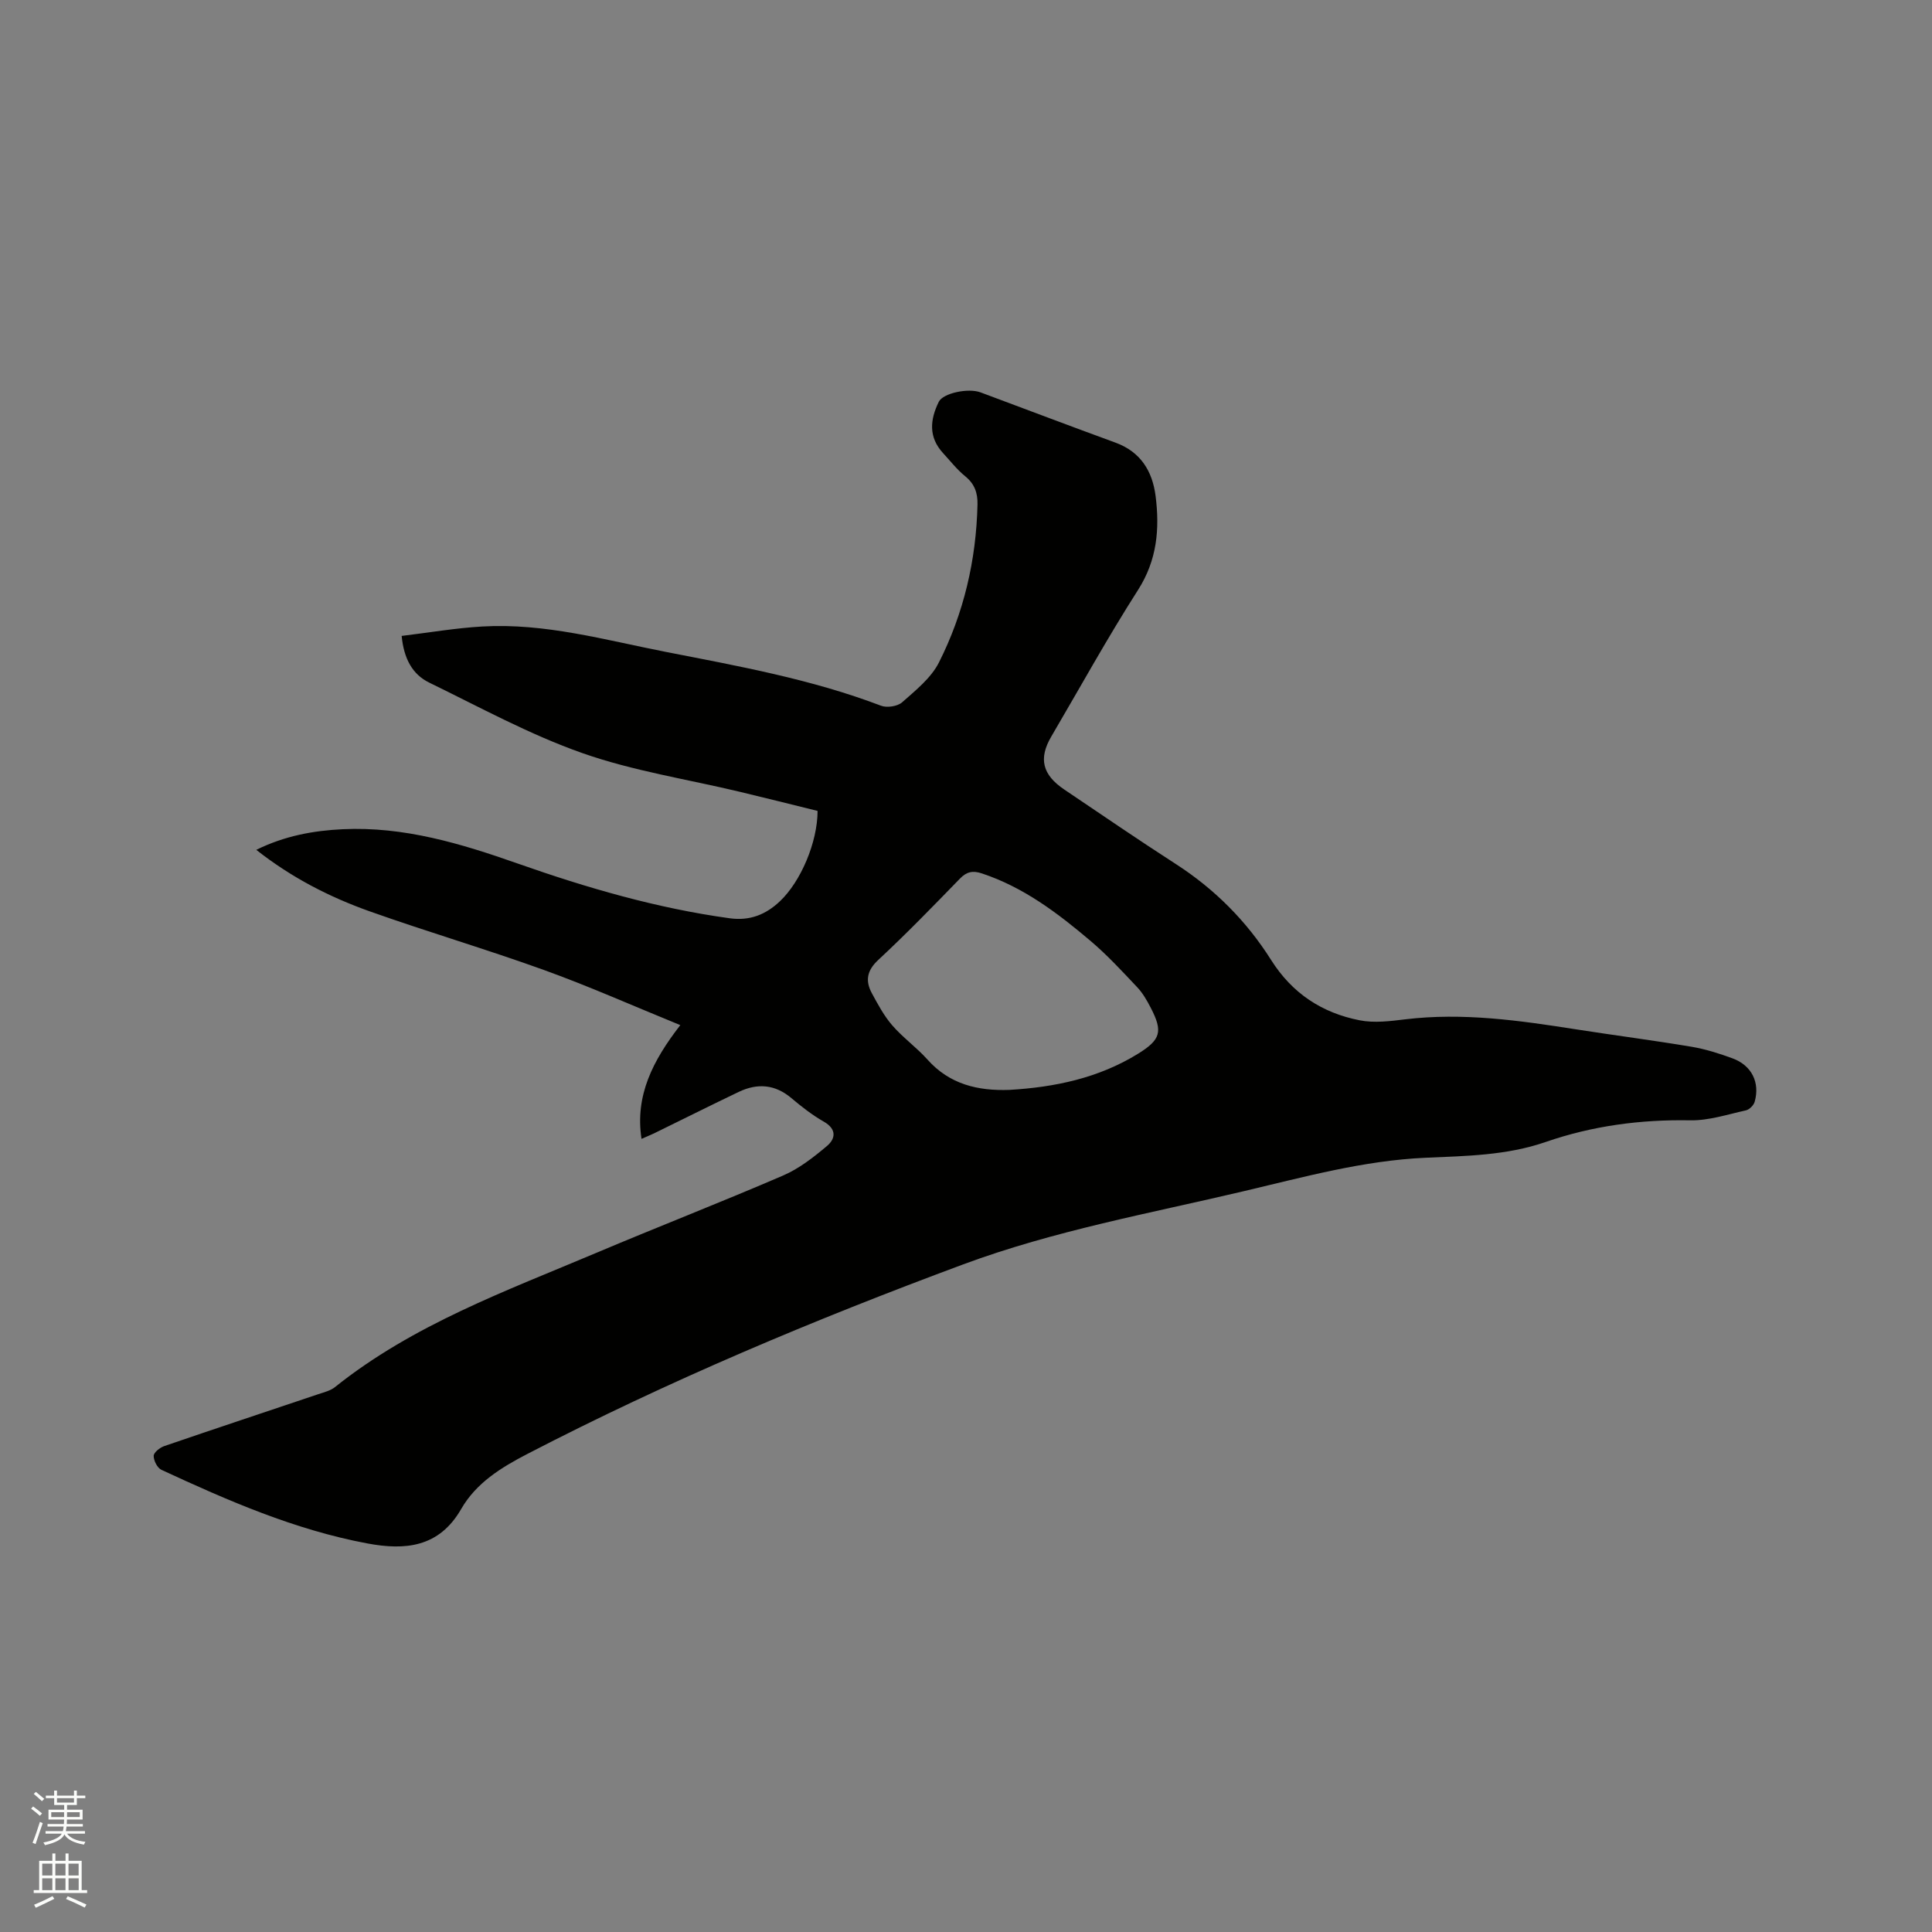 <svg enable-background="new 0 0 400 400" viewBox="0 0 400 400" xmlns="http://www.w3.org/2000/svg"><rect x="0" y="0" width="400" height="400" fill="#808080" stroke="none"/><path d="m6.44 374.46.42-.45c.65.47 1.27.95 1.85 1.44l-.45.49c-.65-.56-1.25-1.06-1.82-1.48m.93 7.33-.63-.26c.55-1.36 1.05-2.8 1.52-4.33.19.1.38.19.59.27-.46 1.29-.95 2.73-1.48 4.32m-.38-10.38.44-.42c.43.34 1.01.82 1.74 1.44l-.49.49c-.53-.51-1.09-1.01-1.69-1.51m2.5.35h1.72v-1.04h.59v1.04h3.52v-1.04h.59v1.04h1.75v.53h-1.75v1.42h-2.03v.97h3.22v2.03h-3.24c0 .35-.01.66-.03.93h3.32v.53h-3.37c-.03.27-.08.58-.15.94h3.96v.53h-3.71c.67.92 1.93 1.48 3.79 1.68-.13.24-.23.44-.29.59-2.13-.38-3.48-1.08-4.04-2.12-.43.97-1.77 1.72-4.03 2.23-.09-.19-.2-.37-.33-.55 2.1-.42 3.37-1.03 3.81-1.83h-3.36v-.53h3.58c.08-.29.13-.61.16-.94h-3.33v-.53h3.39c.02-.27.04-.58.04-.93h-3.23v-2.03h3.25v-.97h-2.07v-1.42h-1.73zm1.12 3.44v1h2.65c.01-.3.02-.44.01-.4v-.25-.35zm1.19-2h3.52v-.91h-3.52zm4.71 2h-2.63v.59c0 .15-.01.28-.01.4h2.64z" fill="#fbfcfa"/><path d="m13.56 383.74h.63v1.52h2.72v6.07h1.13v.6h-11.06v-.6h1.13v-6.07h2.73v-1.52h.63v1.52h2.1v-1.52zm-2.69 8.83.38.56c-1.24.63-2.53 1.25-3.85 1.85-.1-.21-.21-.42-.34-.63 1.36-.55 2.63-1.15 3.81-1.78m-2.13-4.27h2.1v-2.45h-2.1zm0 3.04h2.1v-2.46h-2.1zm2.72-3.04h2.1v-2.45h-2.1zm0 3.04h2.1v-2.46h-2.1zm6.07 3.6c-1.41-.71-2.7-1.3-3.86-1.78l.35-.56c1.45.62 2.75 1.19 3.88 1.72zm-1.25-9.09h-2.1v2.45h2.1zm-2.09 5.49h2.1v-2.46h-2.1z" fill="#fbfcfa"/><path d="m132.82 235.79c-1.38-8.98 2.34-16.21 8.03-23.55-9.82-4-18.9-8.05-28.22-11.41-11.94-4.31-24.14-7.9-36.1-12.15-8.28-2.95-16.11-6.93-23.47-12.73 5.89-2.9 11.82-3.98 17.91-4.27 12.65-.6 24.49 2.98 36.23 7.11 14.3 5.03 28.81 9.26 43.89 11.33 4.16.57 7.46-.76 10.38-3.52 4.32-4.08 7.79-12.21 7.8-18.71-5.28-1.3-10.67-2.66-16.07-3.95-10.9-2.61-22.12-4.32-32.63-8.02-10.92-3.84-21.22-9.49-31.68-14.58-3.53-1.72-5.28-5-5.73-9.68 5.64-.68 11.15-1.63 16.69-1.95 12.97-.75 25.4 2.79 37.96 5.25 15.06 2.95 30.16 5.65 44.59 11.15 1.23.47 3.41.14 4.37-.7 2.8-2.48 5.99-5.02 7.62-8.24 5.16-10.22 7.73-21.23 7.99-32.74.05-2.38-.6-4.25-2.54-5.82-1.71-1.39-3.1-3.18-4.61-4.82-3.03-3.31-2.68-6.92-.86-10.61.88-1.78 6.08-2.9 8.65-1.94 9.3 3.47 18.59 6.99 27.92 10.4 5.21 1.9 7.65 5.9 8.31 11.03.87 6.82.32 13.29-3.63 19.47-6.33 9.9-12.01 20.21-17.96 30.35-2.67 4.55-1.87 7.91 2.71 10.99 7.65 5.15 15.25 10.37 23 15.36 8.08 5.2 14.71 11.85 19.79 19.9 4.38 6.94 10.55 10.97 18.33 12.5 3.03.6 6.34.18 9.46-.2 11.94-1.44 23.66.24 35.39 2.08 7.95 1.24 15.94 2.27 23.88 3.6 2.9.49 5.76 1.4 8.53 2.42 3.92 1.46 5.66 4.98 4.54 8.96-.2.73-1.1 1.63-1.82 1.79-3.81.84-7.69 2.13-11.52 2.06-10.29-.19-20.28 1.14-29.98 4.5-8.05 2.78-16.47 2.88-24.8 3.25-12.92.57-25.27 4.01-37.73 6.94-19.46 4.59-39.19 8.15-58.03 15.14-30.79 11.43-61.03 24.11-90.22 39.24-5.47 2.83-10.6 6.01-13.7 11.39-4.58 7.97-11.59 8.61-19.44 7.14-15.01-2.81-28.89-8.87-42.63-15.24-.85-.39-1.62-1.92-1.6-2.9.02-.71 1.3-1.71 2.21-2.02 10.61-3.64 21.25-7.16 31.87-10.74 1.19-.4 2.53-.72 3.47-1.48 16.14-12.91 35.34-19.86 54.04-27.76 12.87-5.44 25.89-10.5 38.72-16.03 3.3-1.42 6.3-3.77 9.08-6.11 1.79-1.51 2.06-3.5-.66-5.05-2.38-1.36-4.58-3.08-6.68-4.85-3.41-2.89-7.06-3.15-10.93-1.3-5.73 2.74-11.41 5.59-17.12 8.38-1.03.51-2.08.93-3 1.34zm76.17-10.14c9.39-.55 18.44-2.44 26.59-7.46 4.76-2.94 5.22-4.62 2.67-9.54-.77-1.49-1.64-3.02-2.78-4.23-3.12-3.31-6.22-6.68-9.68-9.61-6.8-5.76-13.89-11.14-22.54-13.99-1.84-.61-3.11-.35-4.5 1.08-5.54 5.7-11.08 11.42-16.9 16.83-2.4 2.23-2.73 4.35-1.33 6.93 1.25 2.31 2.52 4.68 4.22 6.64 2.21 2.55 5.04 4.56 7.29 7.08 4.59 5.14 10.44 6.5 16.96 6.27z" fill="#010100"/></svg>